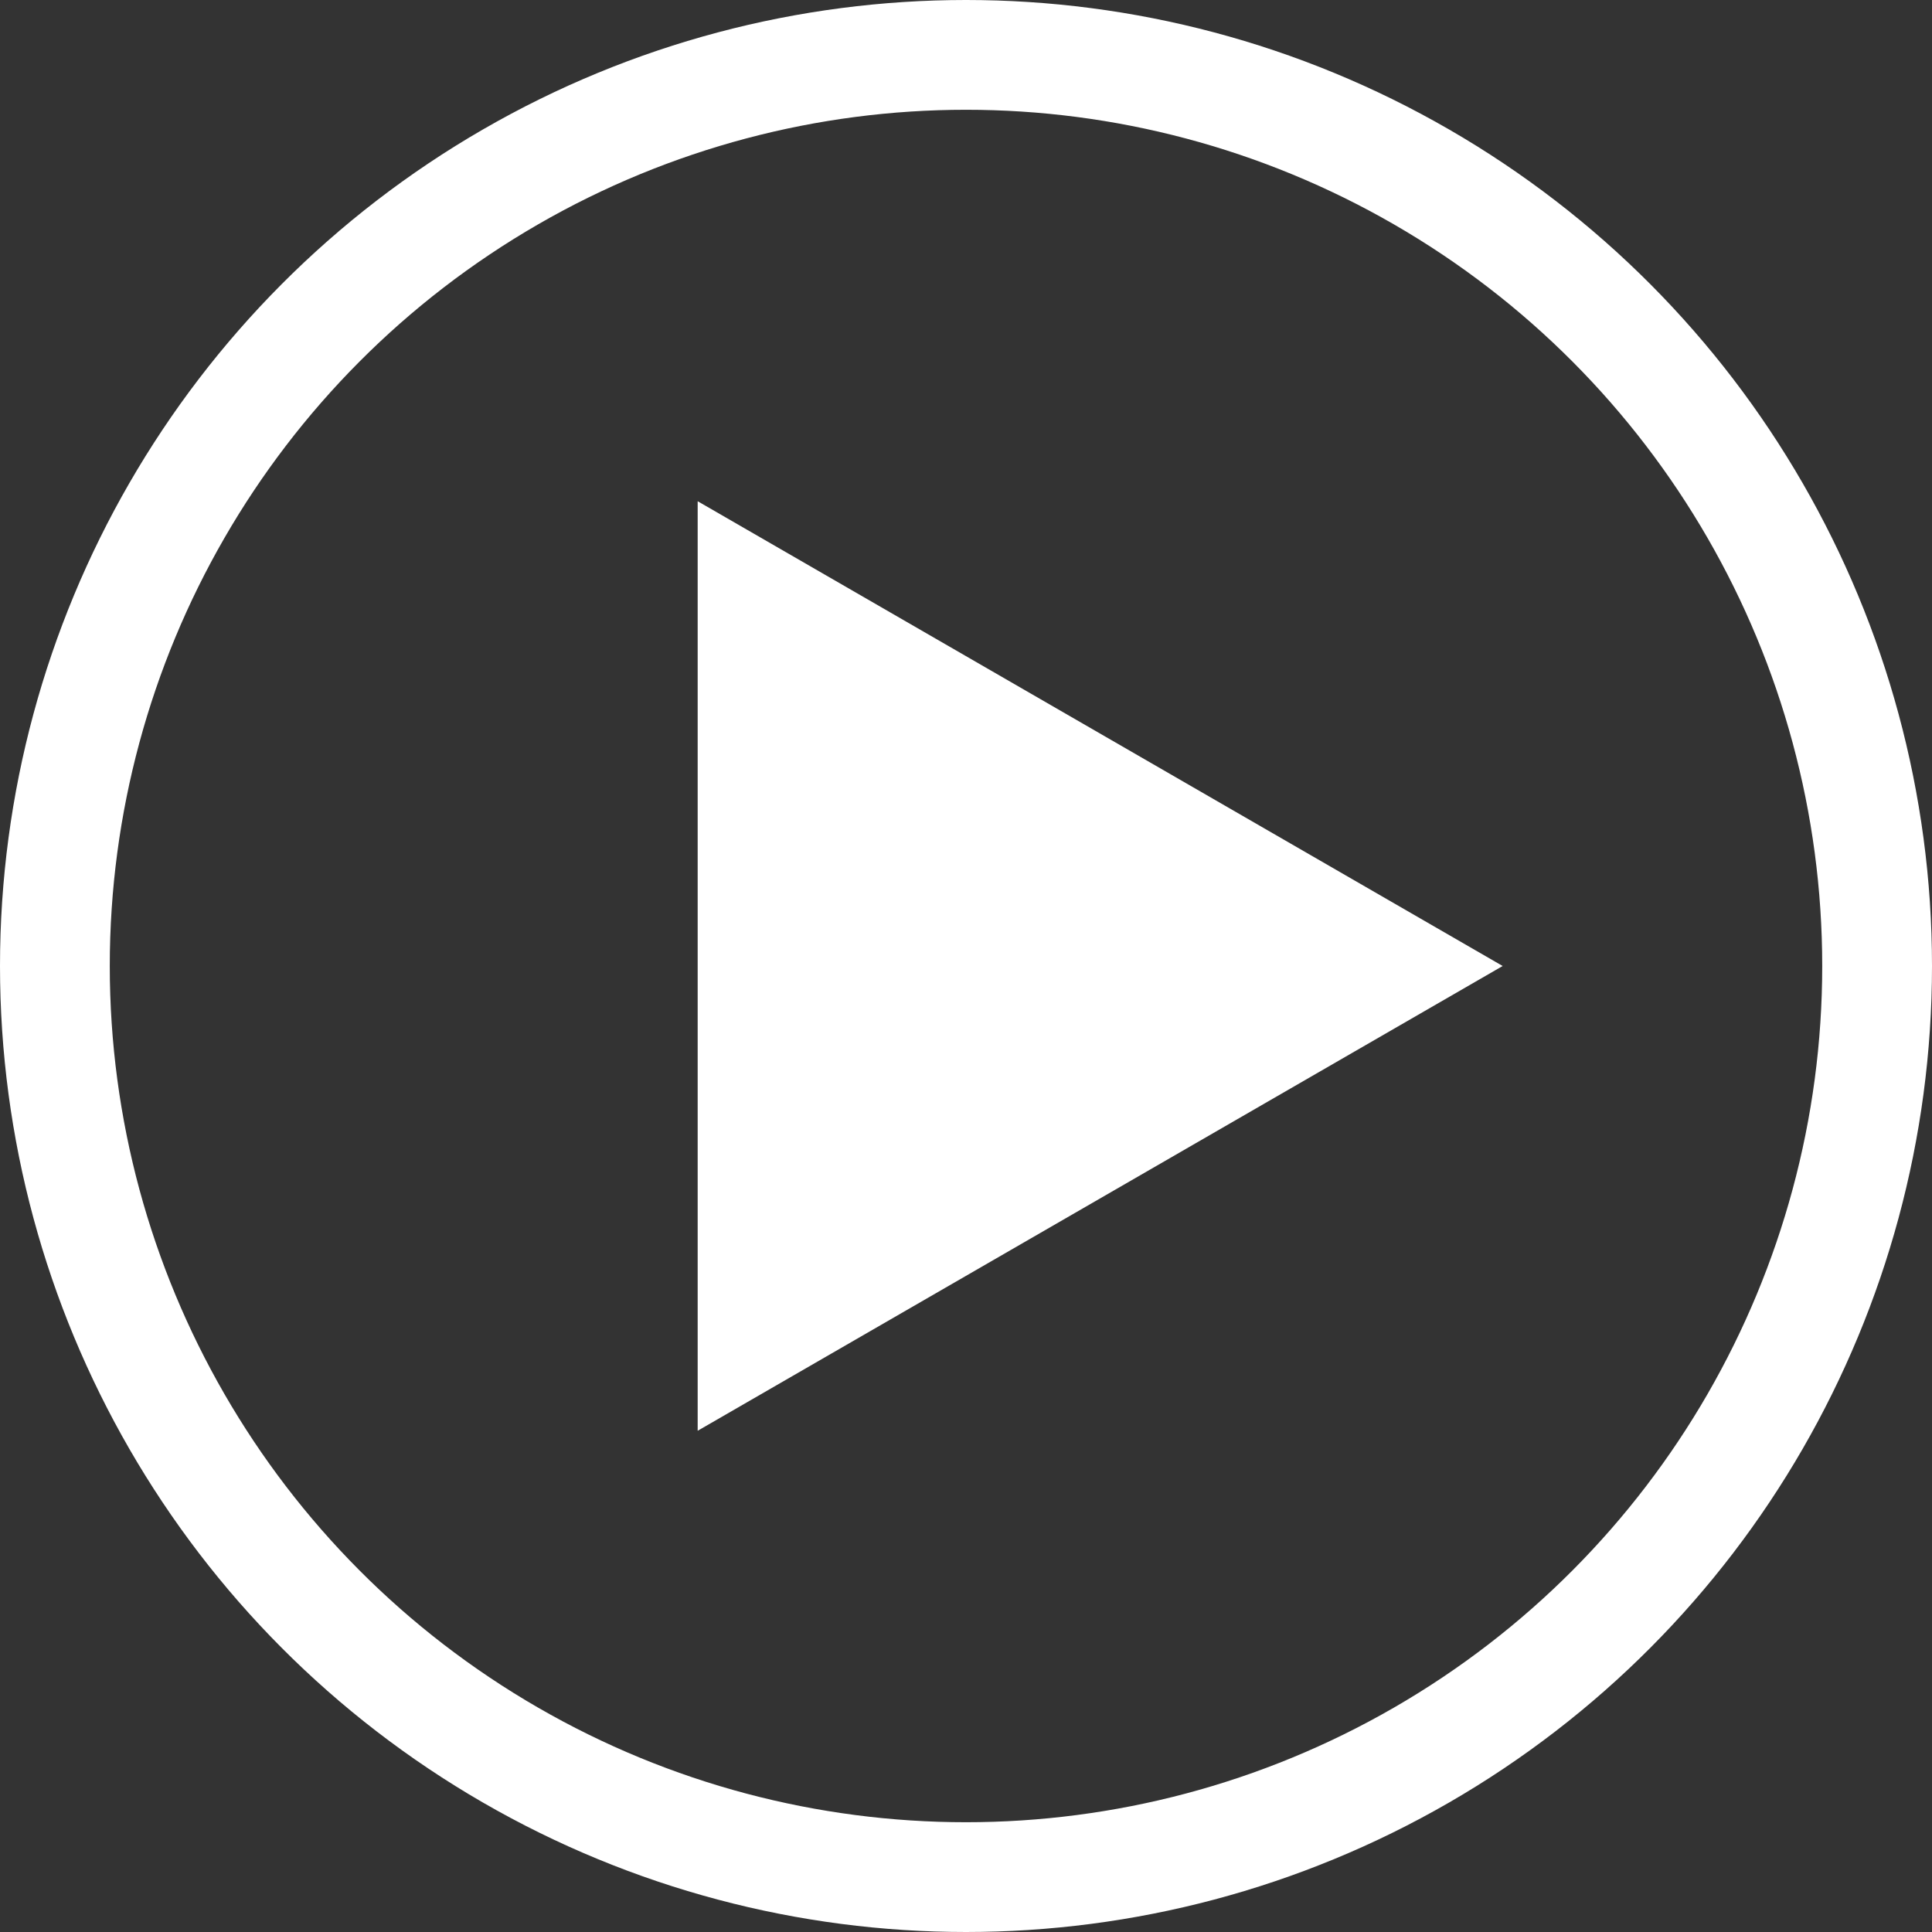 <svg width="176" height="176" viewBox="0 0 176 176" fill="none" xmlns="http://www.w3.org/2000/svg">
<rect x="0" y="0" width="176" height="176" fill="#333333" stroke="none"/>
<circle cx="88" cy="88" r="83" stroke="white" stroke-width="10"/>
<path d="M136.889 88L63.556 130.339L63.556 45.661L136.889 88Z" fill="white"/>
</svg>
